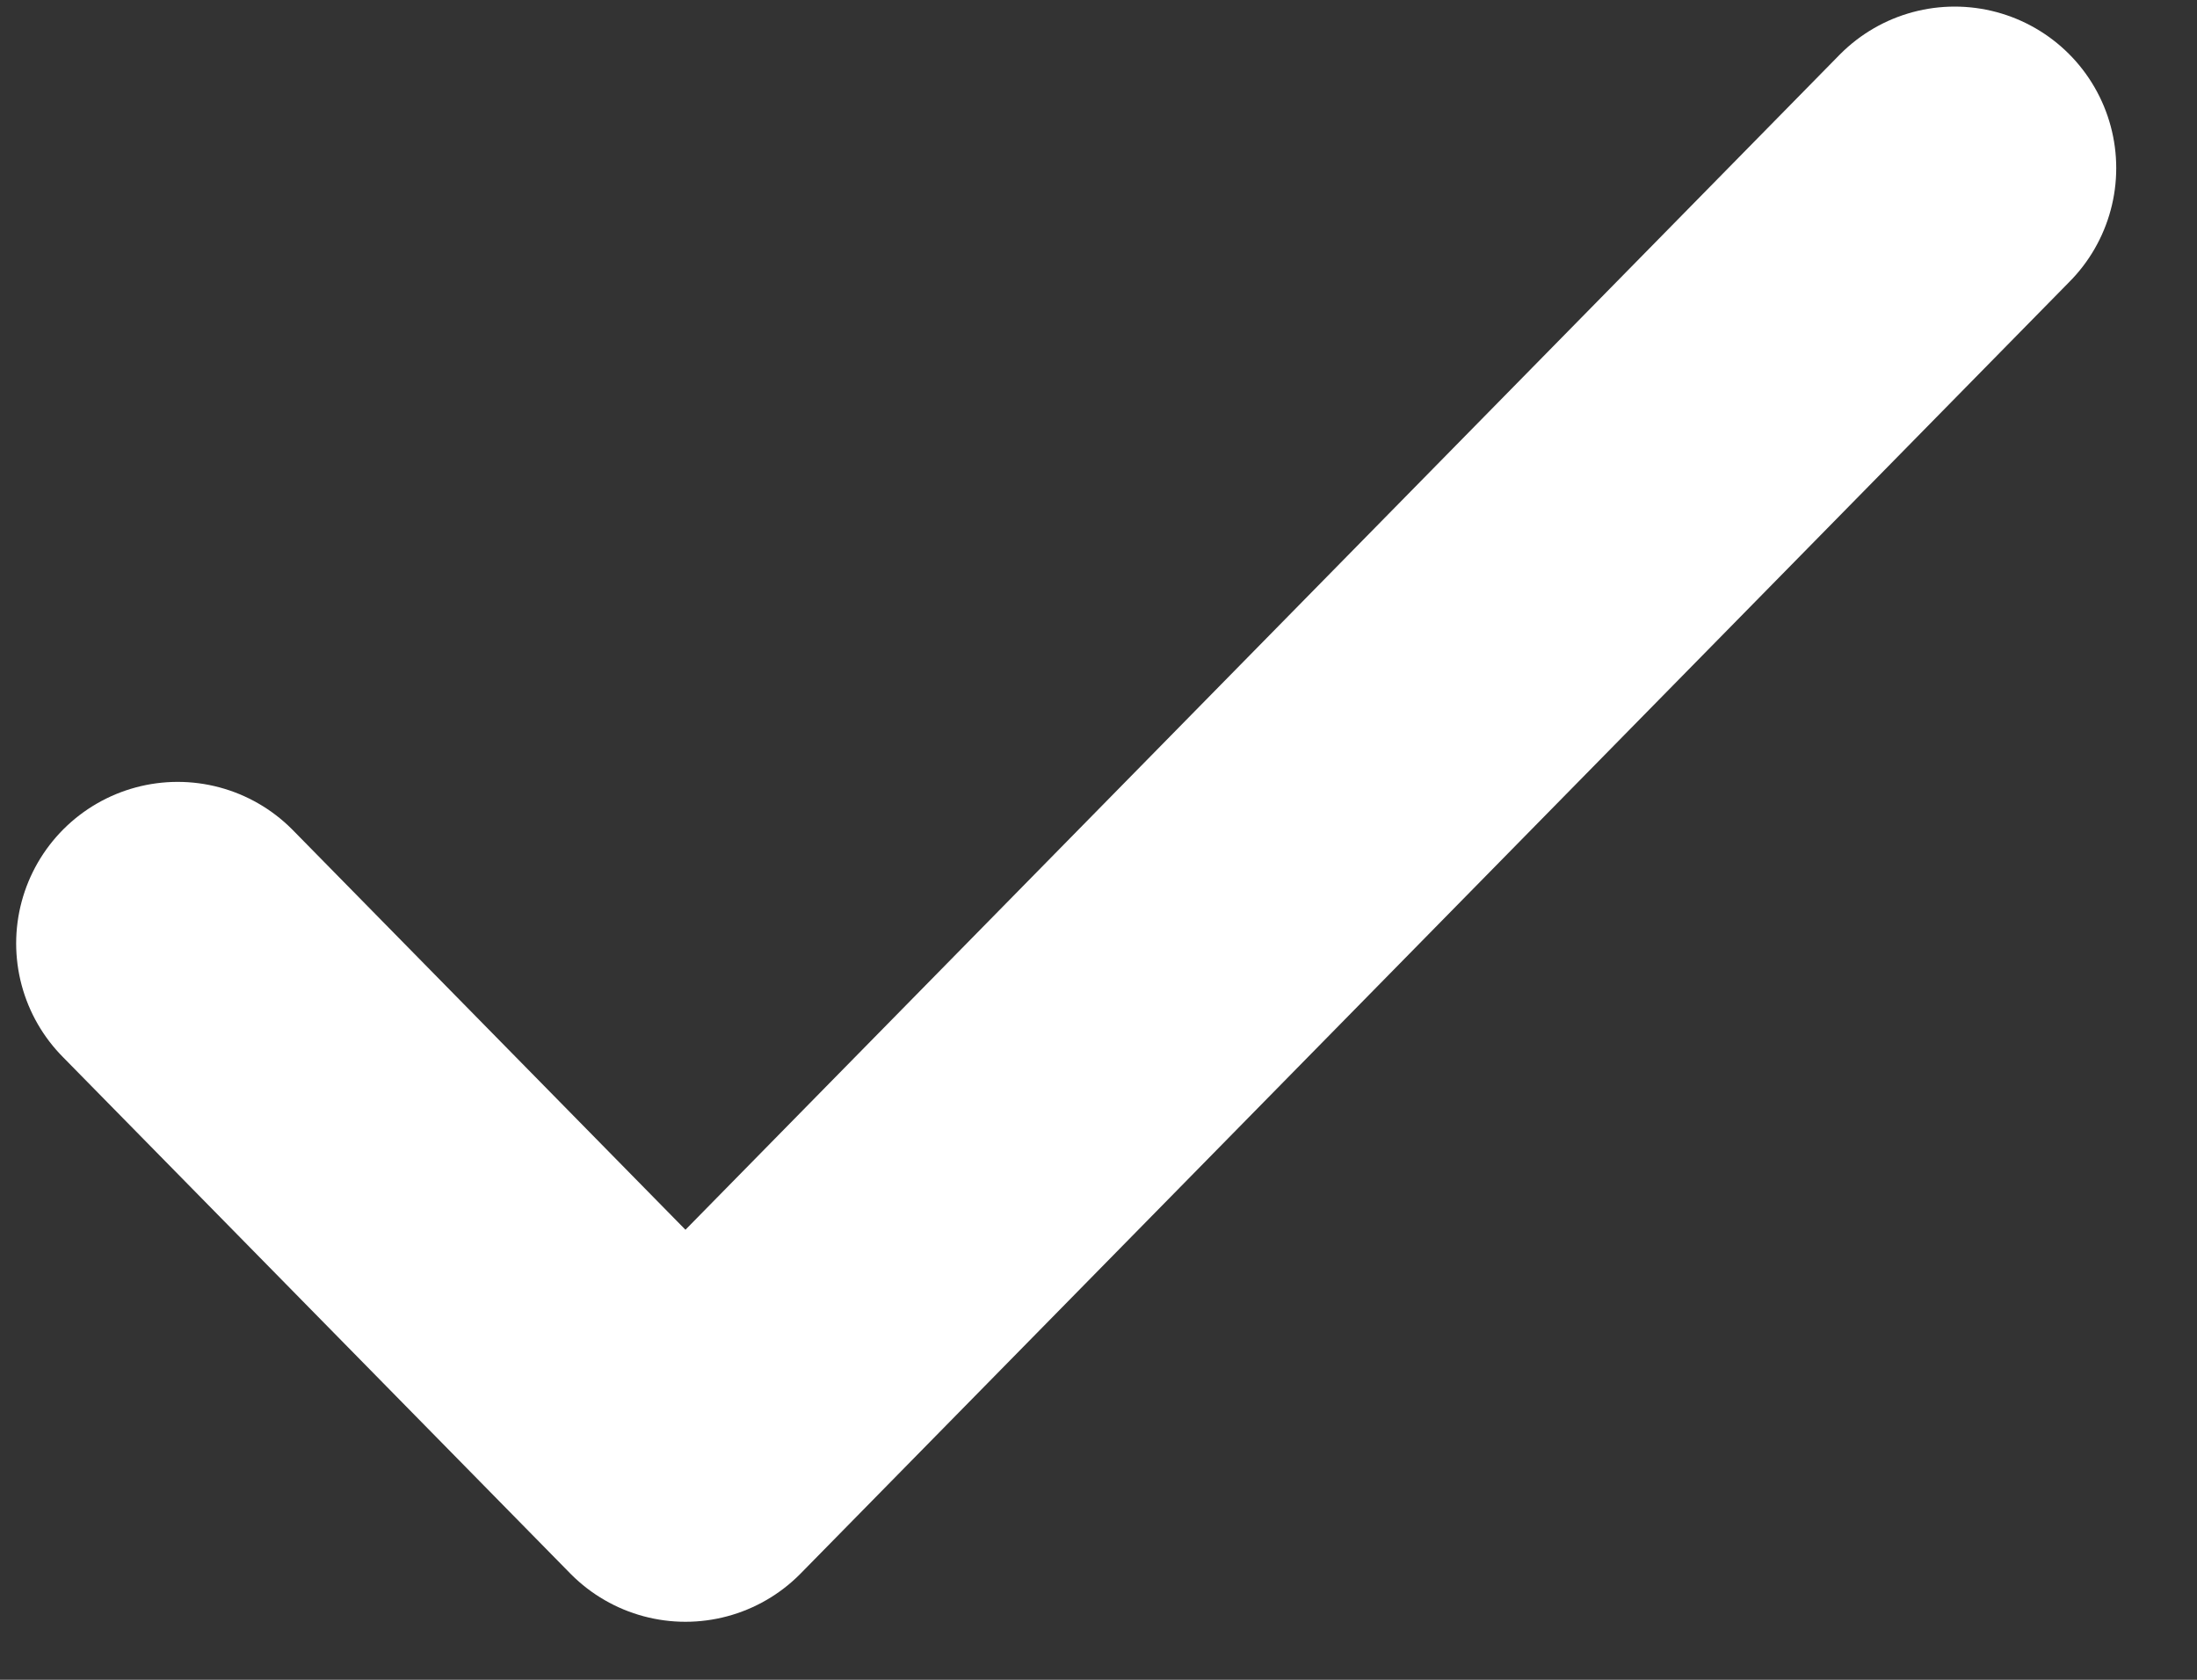 <?xml version="1.0" encoding="UTF-8"?> <svg xmlns="http://www.w3.org/2000/svg" width="17" height="13" viewBox="0 0 17 13" fill="none"><rect x="0" y="0" width="17" height="13" fill="#333333" stroke="none"/><path d="M1.375 7.301L5.304 11.301L15.125 1.301" stroke="white" stroke-width="2.5" stroke-linecap="round" stroke-linejoin="round"></path></svg> 